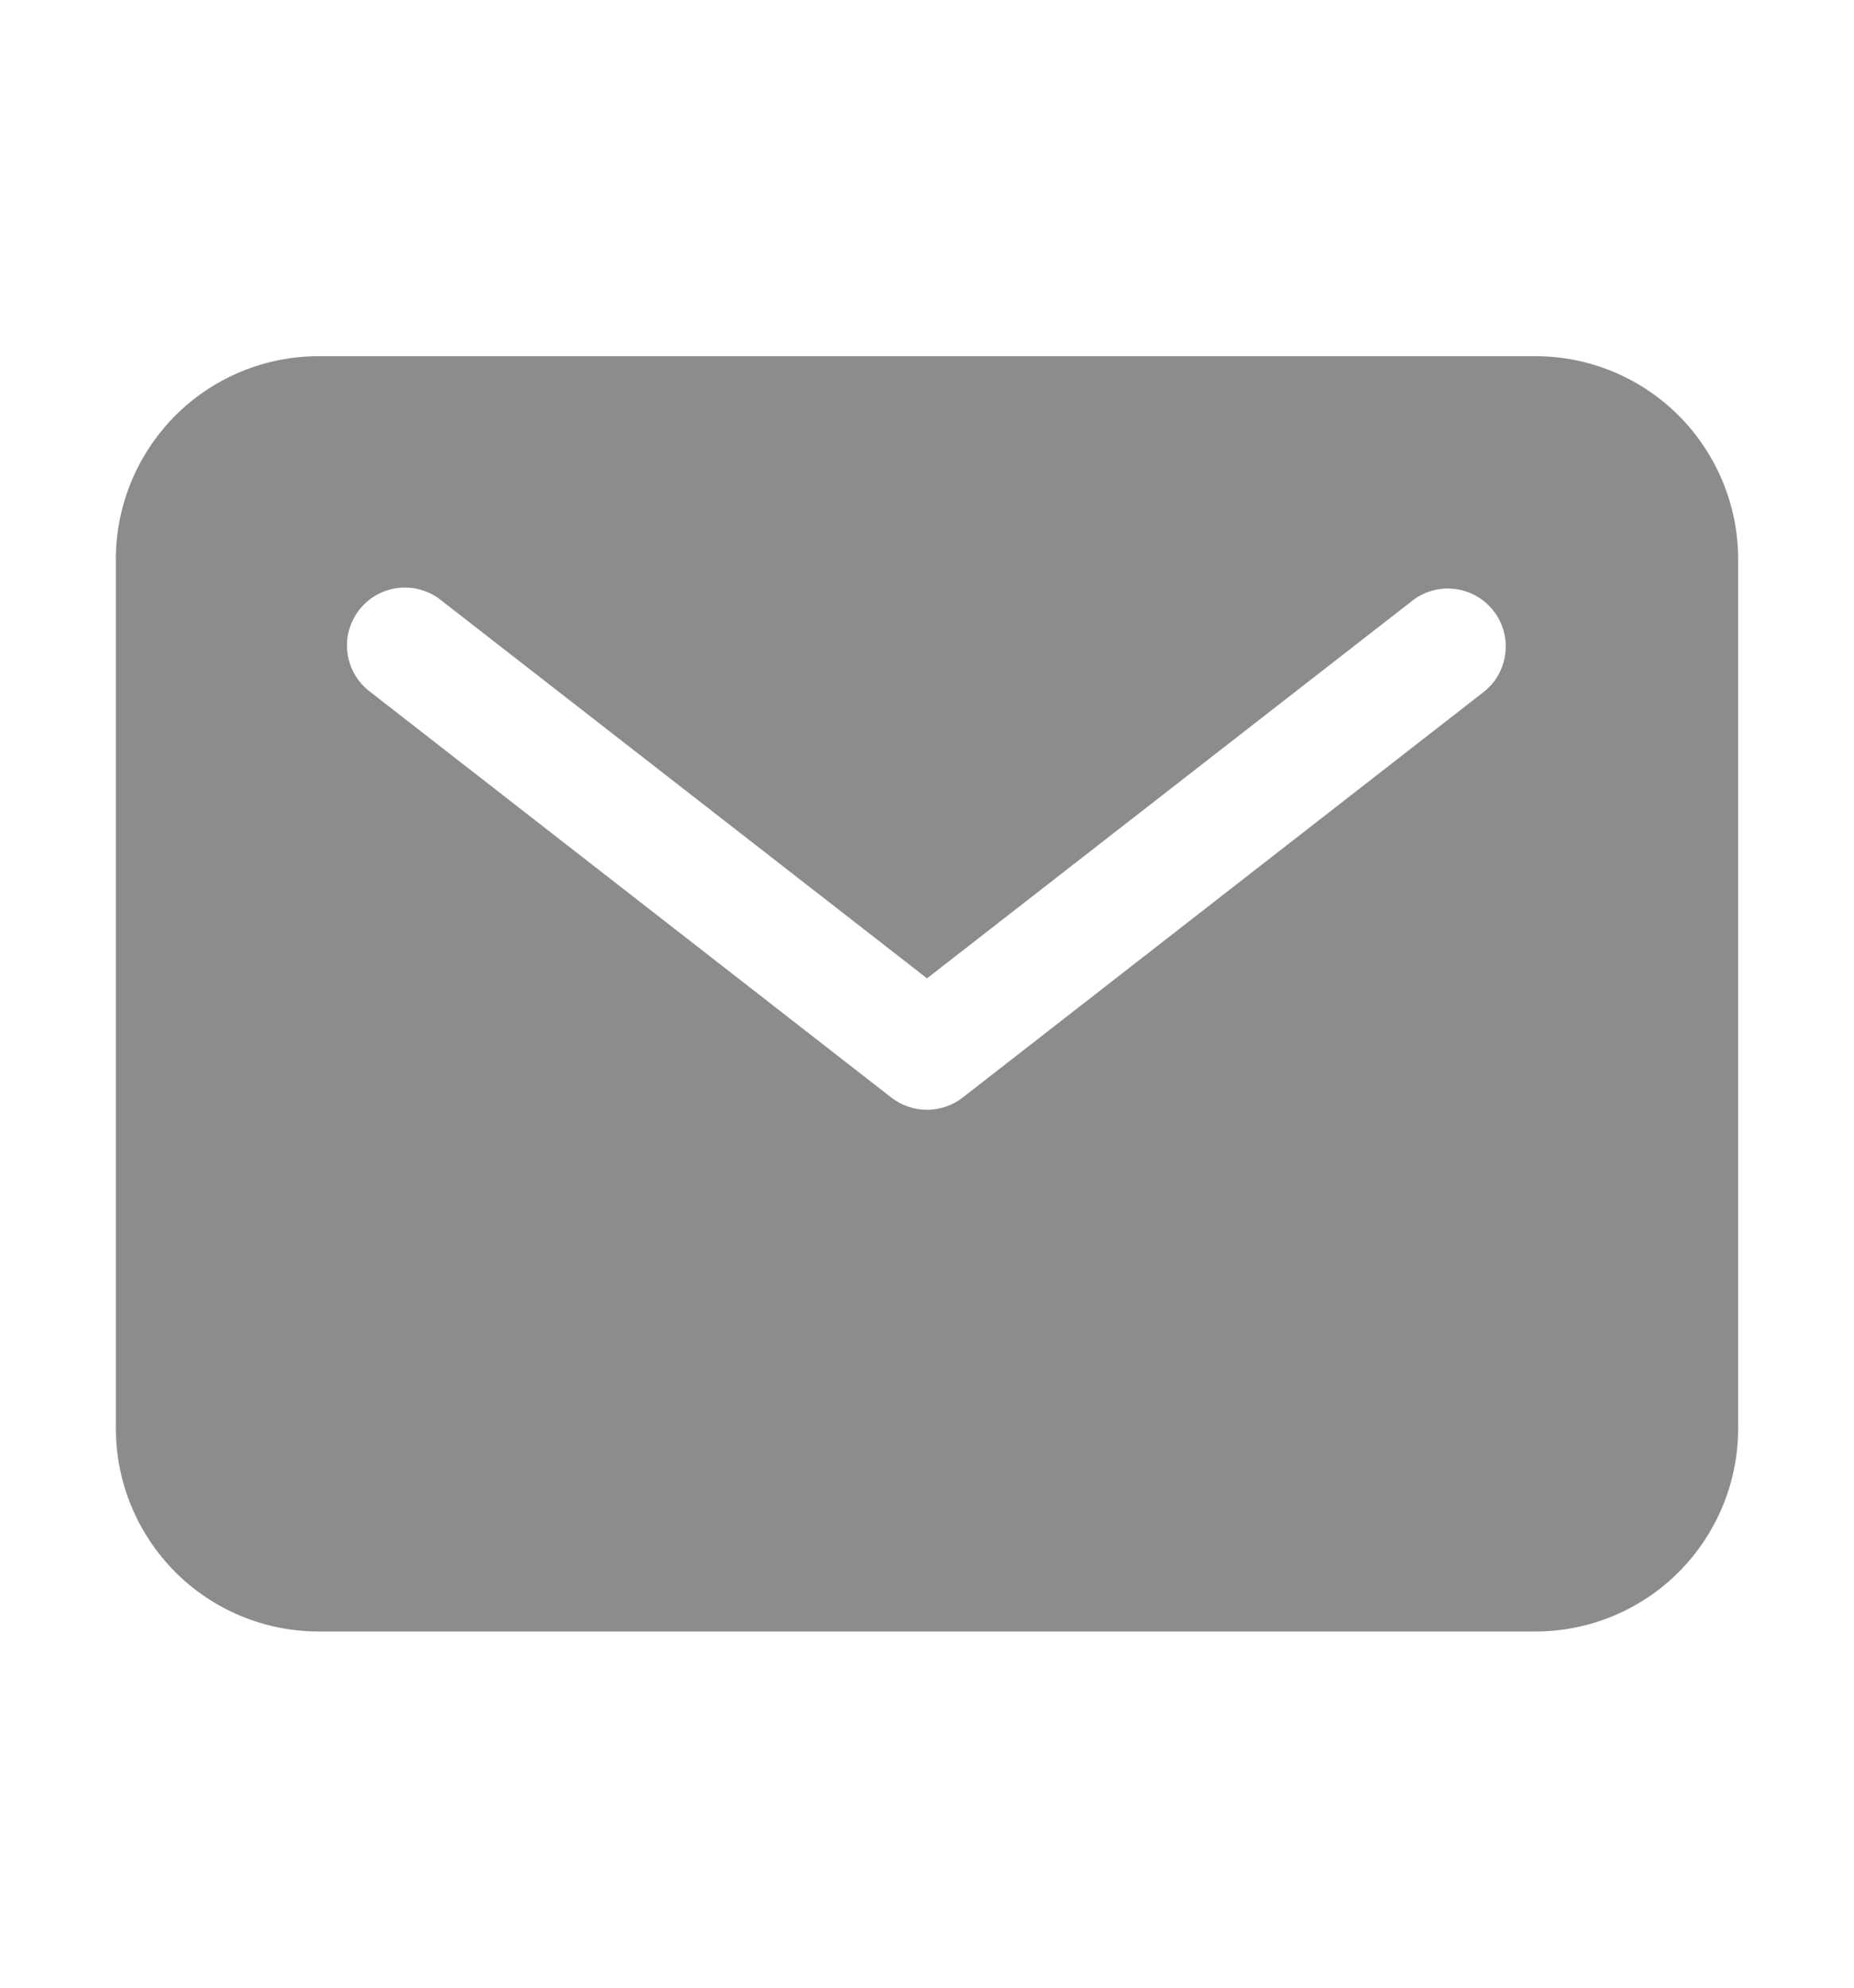 <?xml version="1.0" encoding="UTF-8"?> <svg xmlns="http://www.w3.org/2000/svg" width="14" height="15" viewBox="0 0 14 15" fill="none"><path d="M11.594 2.688H2.406C2 2.688 1.611 2.849 1.324 3.136C1.037 3.424 0.875 3.813 0.875 4.219V10.781C0.875 11.187 1.037 11.576 1.324 11.864C1.611 12.151 2 12.312 2.406 12.312H11.594C12 12.312 12.389 12.151 12.676 11.864C12.963 11.576 13.125 11.187 13.125 10.781V4.219C13.125 3.813 12.963 3.424 12.676 3.136C12.389 2.849 12 2.688 11.594 2.688ZM11.206 5.22L7.269 8.283C7.192 8.343 7.097 8.375 7 8.375C6.903 8.375 6.808 8.343 6.731 8.283L2.794 5.22C2.748 5.185 2.709 5.142 2.68 5.092C2.65 5.041 2.632 4.986 2.624 4.929C2.616 4.871 2.62 4.813 2.635 4.757C2.651 4.701 2.677 4.648 2.712 4.603C2.748 4.557 2.792 4.519 2.843 4.49C2.893 4.462 2.949 4.444 3.006 4.437C3.064 4.43 3.122 4.435 3.178 4.451C3.234 4.467 3.286 4.493 3.331 4.53L7 7.383L10.669 4.53C10.761 4.46 10.876 4.43 10.99 4.445C11.104 4.46 11.207 4.519 11.278 4.61C11.349 4.701 11.381 4.816 11.367 4.93C11.354 5.044 11.296 5.149 11.206 5.22Z" fill="#8C8C8C"></path></svg> 